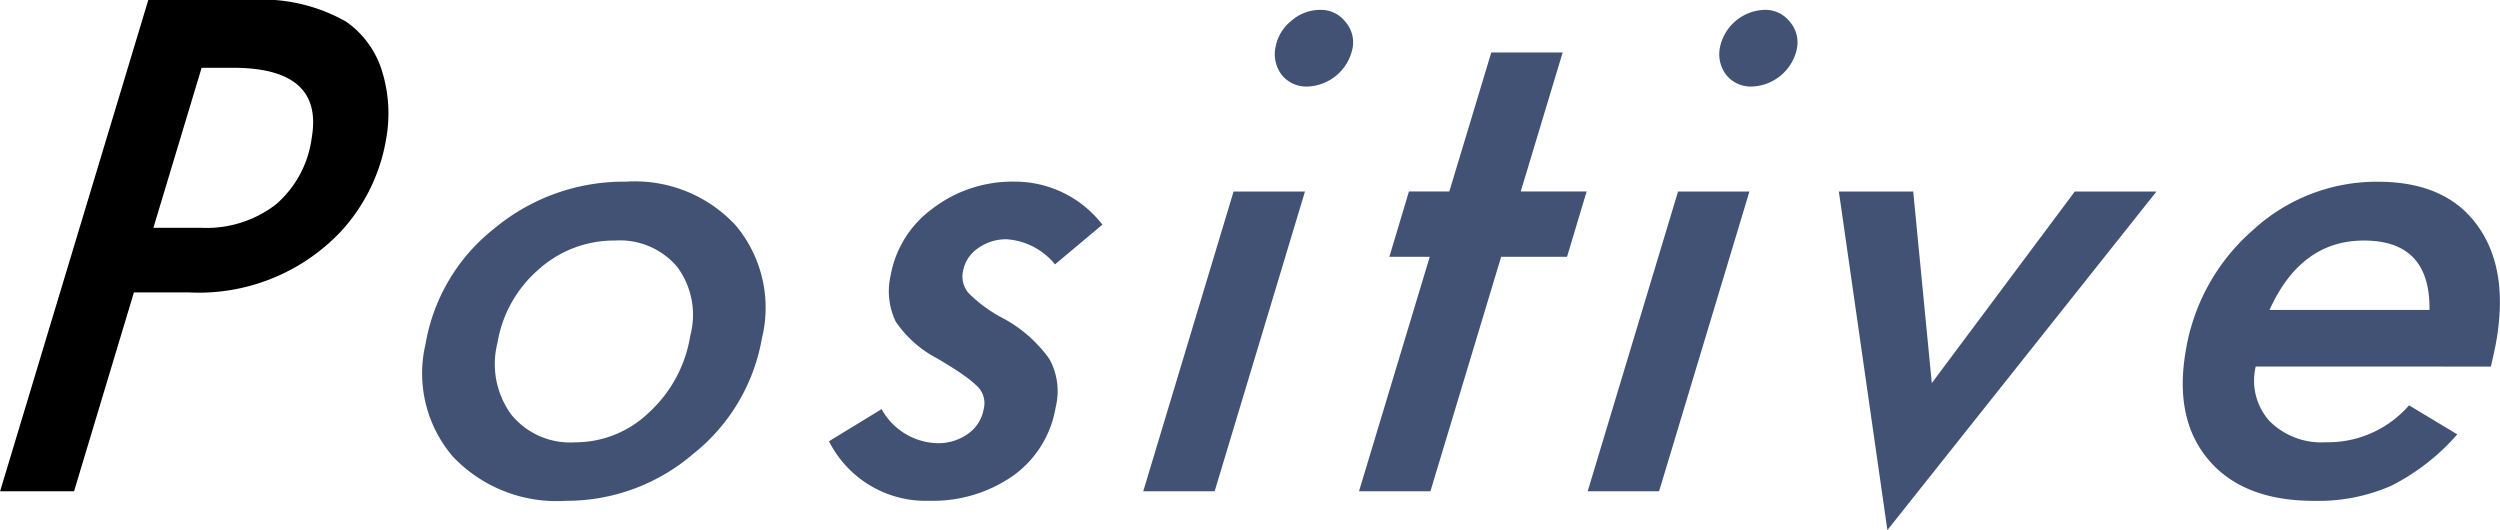 <svg xmlns="http://www.w3.org/2000/svg" width="137.83" height="29.224" viewBox="0 0 137.83 29.224"><g transform="translate(-475.138 -2991.03)"><path d="M483.314,2991.03h5.576a9.391,9.391,0,0,1,5.33,1.194,5.166,5.166,0,0,1,1.978,2.718,7.915,7.915,0,0,1,.219,3.807,9.936,9.936,0,0,1-2.56,5.122,10.785,10.785,0,0,1-8.326,3.28h-3.01l-3.3,10.963h-4.078Zm2.94,3.737-2.66,8.823h2.654a6.276,6.276,0,0,0,4.08-1.272,5.829,5.829,0,0,0,1.993-3.674q.682-3.877-4.339-3.877Z"/><path d="M517.141,3009.694a10.4,10.4,0,0,1-3.795,6.368,10.7,10.7,0,0,1-7.009,2.578,7.876,7.876,0,0,1-6.232-2.438,7.051,7.051,0,0,1-1.505-6.21,10.306,10.306,0,0,1,3.815-6.385,11.151,11.151,0,0,1,7.221-2.561,7.576,7.576,0,0,1,6.073,2.421A7.064,7.064,0,0,1,517.141,3009.694Zm-3.938-.192a4.428,4.428,0,0,0-.742-3.773,4.142,4.142,0,0,0-3.434-1.437,6.2,6.2,0,0,0-4.2,1.6,6.817,6.817,0,0,0-2.265,4.052,4.721,4.721,0,0,0,.766,3.946,4.178,4.178,0,0,0,3.506,1.526,5.854,5.854,0,0,0,4.106-1.666A7.283,7.283,0,0,0,513.2,3009.5Z" fill="#425274"/><path d="M535.915,3003.415l-2.612,2.192a3.763,3.763,0,0,0-2.659-1.385,2.634,2.634,0,0,0-1.594.5,1.926,1.926,0,0,0-.815,1.237,1.409,1.409,0,0,0,.286,1.211,7.6,7.6,0,0,0,1.843,1.367,7.462,7.462,0,0,1,2.626,2.281,3.668,3.668,0,0,1,.352,2.649,5.8,5.8,0,0,1-2.322,3.771,7.71,7.71,0,0,1-4.647,1.4,5.966,5.966,0,0,1-5.531-3.281l2.9-1.771a3.628,3.628,0,0,0,3.053,1.878,2.8,2.8,0,0,0,1.723-.527,2.1,2.1,0,0,0,.856-1.369,1.3,1.3,0,0,0-.306-1.192,5.9,5.9,0,0,0-.761-.632q-.554-.4-1.523-.965a6.277,6.277,0,0,1-2.262-2.016,3.859,3.859,0,0,1-.286-2.527,5.835,5.835,0,0,1,2.331-3.718,7.242,7.242,0,0,1,4.517-1.474A6.093,6.093,0,0,1,535.915,3003.415Z" fill="#425274"/><path d="M547.083,3001.591l-4.979,16.523h-3.937l4.98-16.523Zm2.615-7.859a2.632,2.632,0,0,1-2.485,2.07,1.735,1.735,0,0,1-1.4-.632,1.873,1.873,0,0,1-.355-1.526,2.4,2.4,0,0,1,.861-1.456,2.427,2.427,0,0,1,1.587-.614,1.713,1.713,0,0,1,1.4.65A1.732,1.732,0,0,1,549.7,2993.732Z" fill="#425274"/><path d="M557.9,3005.187l-3.9,12.927h-3.937l3.9-12.927h-2.227l1.08-3.6h2.226l2.314-7.666h3.936l-2.313,7.666h3.633l-1.08,3.6Z" fill="#425274"/><path d="M571.587,3001.591l-4.98,16.523h-3.936l4.98-16.523Zm2.615-7.859a2.632,2.632,0,0,1-2.485,2.07,1.737,1.737,0,0,1-1.4-.632,1.88,1.88,0,0,1-.355-1.526,2.591,2.591,0,0,1,2.449-2.07,1.713,1.713,0,0,1,1.4.65A1.732,1.732,0,0,1,574.2,2993.732Z" fill="#425274"/><path d="M594.027,3001.591l-14.833,18.663-2.676-18.663h4.1l1.024,10.559,7.882-10.559Z" fill="#425274"/><path d="M599.5,3011.237a3.342,3.342,0,0,0,.754,3,4.029,4.029,0,0,0,3.1,1.175,5.935,5.935,0,0,0,4.6-2.035l2.658,1.6a12.007,12.007,0,0,1-3.654,2.841,10.037,10.037,0,0,1-4.242.825q-3.9,0-5.817-2.263t-1.249-6.051a11.215,11.215,0,0,1,3.717-6.632,10.066,10.066,0,0,1,6.861-2.648q3.741,0,5.475,2.387,1.767,2.4,1.055,6.437c-.049.279-.147.736-.294,1.367Zm9.581-3.121q.051-3.825-3.619-3.824-3.473,0-5.2,3.824Z" fill="#425274"/></g></svg>